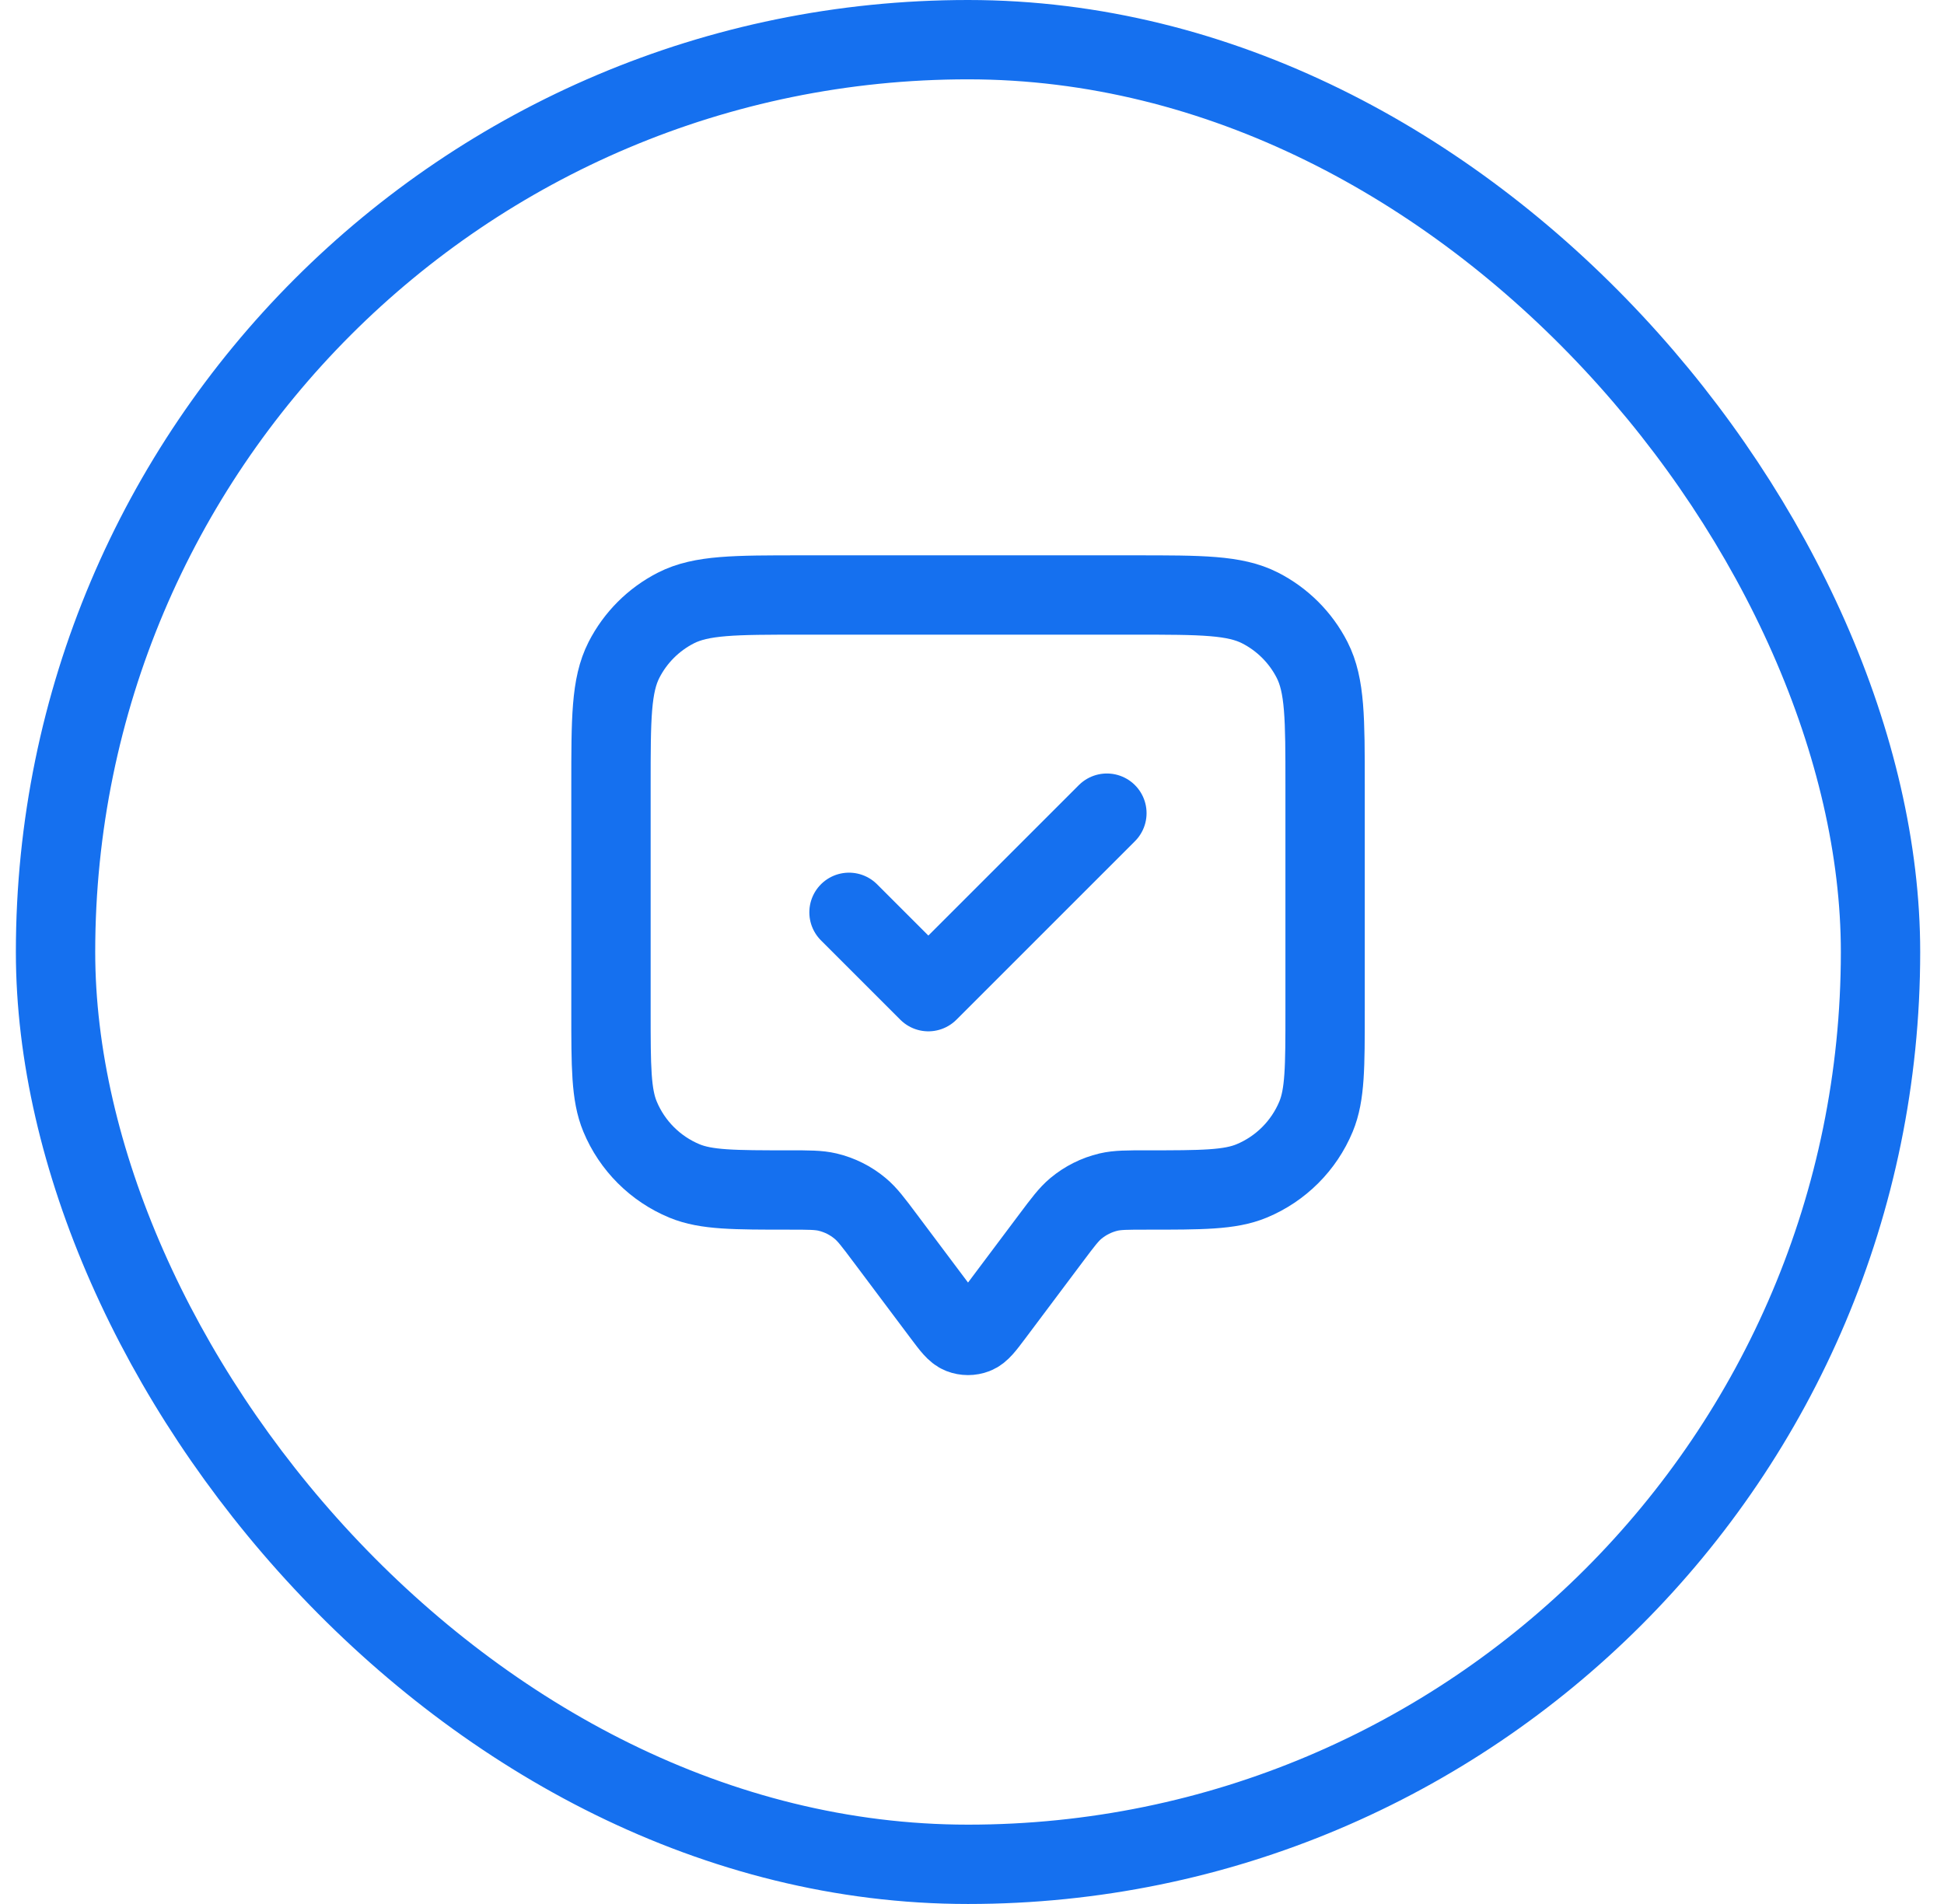 <svg width="49" height="48" viewBox="0 0 49 48" fill="none" xmlns="http://www.w3.org/2000/svg">
<rect x="1.4" y="1" width="46" height="46" rx="23" stroke="#1570EF" stroke-width="2"/>
<path d="M21.4 23L23.4 25L27.9 20.5M22.3 31.2L23.76 33.147C23.977 33.436 24.086 33.581 24.219 33.633C24.335 33.678 24.465 33.678 24.581 33.633C24.714 33.581 24.823 33.436 25.04 33.147L26.5 31.2C26.793 30.809 26.94 30.614 27.118 30.465C27.357 30.266 27.638 30.125 27.94 30.053C28.167 30 28.411 30 28.9 30C30.298 30 30.997 30 31.548 29.772C32.283 29.467 32.867 28.883 33.172 28.148C33.4 27.597 33.4 26.898 33.4 25.5V19.8C33.4 18.12 33.4 17.28 33.073 16.638C32.785 16.073 32.326 15.615 31.762 15.327C31.12 15 30.28 15 28.6 15H20.2C18.52 15 17.68 15 17.038 15.327C16.473 15.615 16.015 16.073 15.727 16.638C15.4 17.28 15.4 18.12 15.4 19.8V25.5C15.4 26.898 15.4 27.597 15.628 28.148C15.933 28.883 16.517 29.467 17.252 29.772C17.803 30 18.502 30 19.9 30C20.389 30 20.633 30 20.859 30.053C21.162 30.125 21.443 30.266 21.681 30.465C21.86 30.614 22.007 30.809 22.3 31.2Z" stroke="#1570EF" stroke-width="2" stroke-linecap="round" stroke-linejoin="round"/>
</svg>
